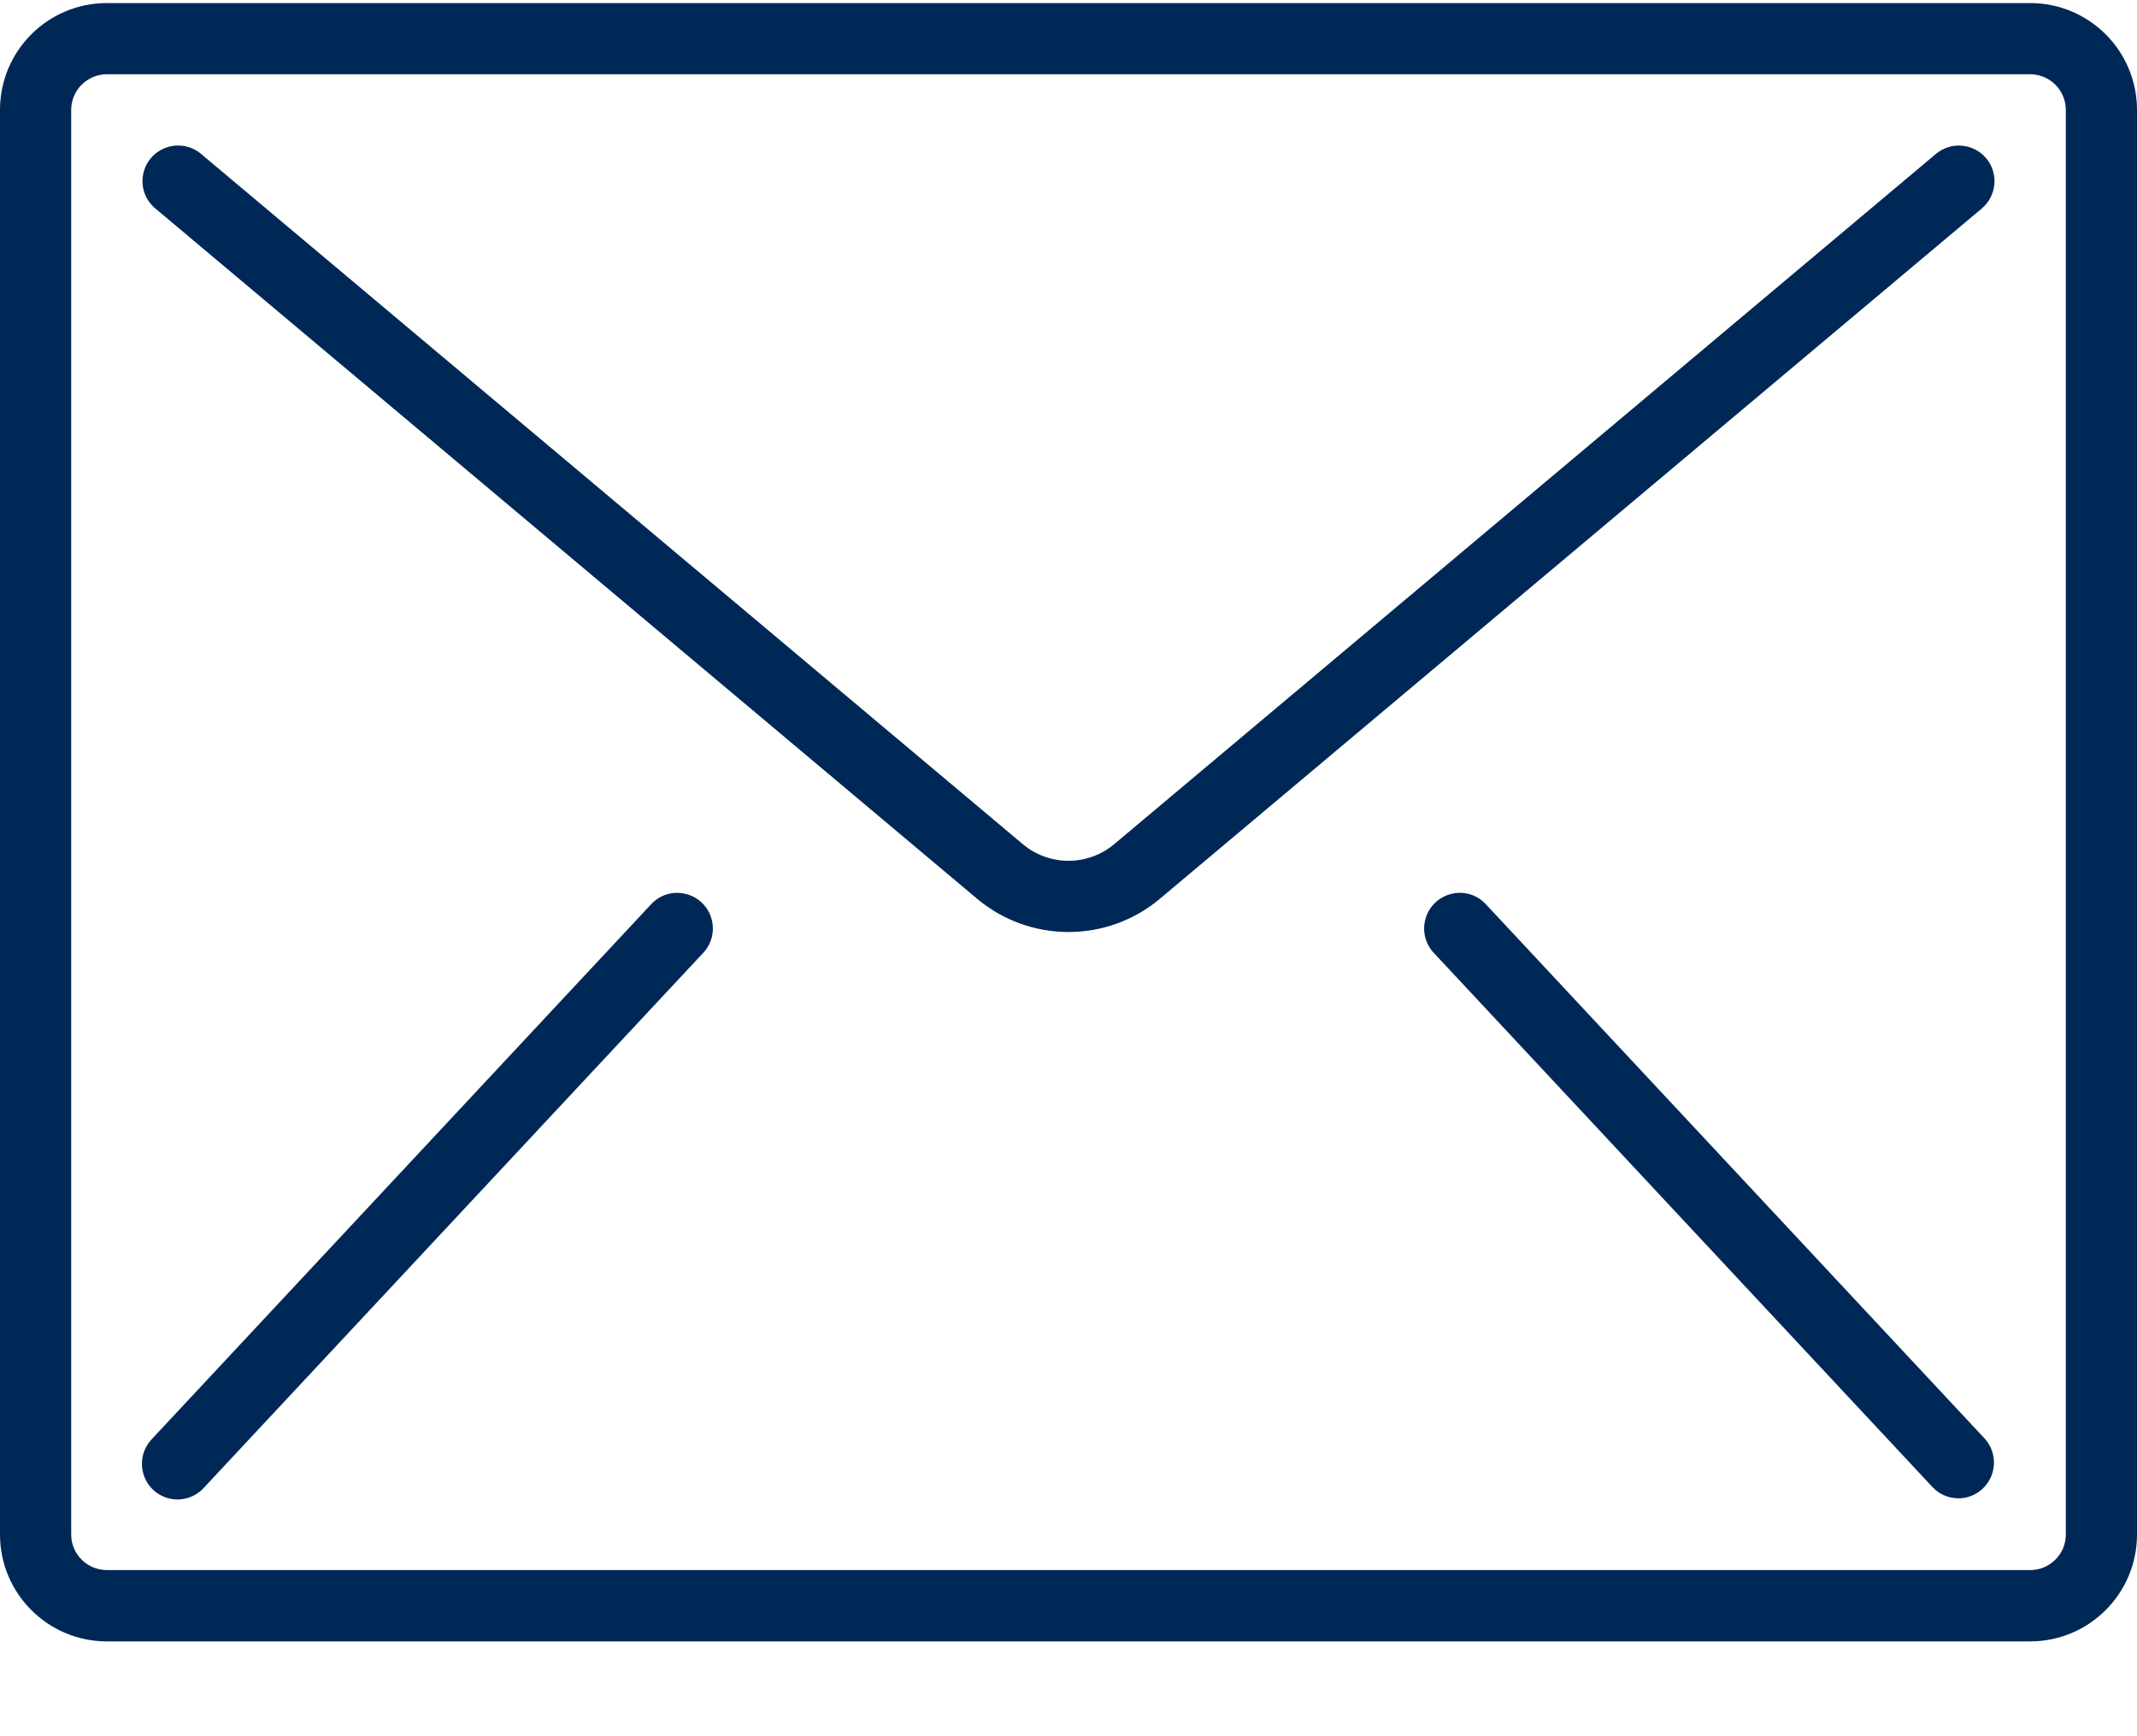 <svg width="16px" height="13px" viewBox="0 0 16 13" version="1.1" xmlns="http://www.w3.org/2000/svg"
     xmlns:xlink="http://www.w3.org/1999/xlink">
    <g id="Symbols" stroke="none" stroke-width="1" fill="none" fill-rule="evenodd">
        <g id="03-modules/layout/header" transform="translate(-1080, -42)" fill="#002856">
            <g id="mail" transform="translate(1064, 24)">
                <g id="email" transform="translate(16, 18)">
                    <path d="M15.2,0.023 L0.8,0.023 C0.358,0.023 0,0.381 0,0.823 L0,11.49 C0,11.931 0.358,12.29 0.8,12.29 L15.2,12.29 C15.642,12.29 16,11.931 16,11.49 L16,0.823 C16,0.381 15.642,0.023 15.2,0.023 Z M15.467,11.49 C15.467,11.637 15.347,11.756 15.2,11.756 L0.8,11.756 C0.653,11.756 0.533,11.637 0.533,11.49 L0.533,0.823 C0.533,0.676 0.653,0.556 0.8,0.556 L15.2,0.556 C15.347,0.556 15.467,0.676 15.467,0.823 L15.467,11.49 Z"
                          id="Shape" fill-rule="nonzero"></path>
                    <path d="M14.69,1.091 C14.619,1.084 14.549,1.107 14.495,1.152 L8.343,6.32 C8.145,6.487 7.855,6.487 7.657,6.32 L1.505,1.152 C1.432,1.091 1.332,1.073 1.242,1.106 C1.153,1.138 1.087,1.216 1.071,1.31 C1.054,1.404 1.089,1.499 1.162,1.56 L7.314,6.728 C7.71,7.062 8.29,7.062 8.686,6.728 L14.838,1.561 C14.892,1.515 14.926,1.45 14.932,1.379 C14.938,1.309 14.916,1.239 14.871,1.185 C14.825,1.131 14.76,1.097 14.69,1.091 Z"
                          id="Path"></path>
                    <path d="M5.129,6.692 C5.034,6.67 4.936,6.702 4.872,6.774 L1.138,10.774 C1.071,10.844 1.046,10.944 1.074,11.037 C1.101,11.129 1.177,11.2 1.271,11.221 C1.365,11.242 1.464,11.21 1.528,11.138 L5.262,7.138 C5.329,7.069 5.354,6.969 5.326,6.876 C5.299,6.783 5.223,6.713 5.129,6.692 Z"
                          id="Path"></path>
                    <path d="M11.128,6.774 C11.064,6.702 10.966,6.67 10.871,6.692 C10.777,6.713 10.701,6.783 10.674,6.876 C10.646,6.969 10.671,7.069 10.738,7.138 L14.472,11.138 C14.573,11.242 14.739,11.246 14.844,11.147 C14.95,11.048 14.958,10.883 14.862,10.774 L11.128,6.774 Z"
                          id="Path"></path>
                </g>
            </g>
        </g>
    </g>
</svg>
